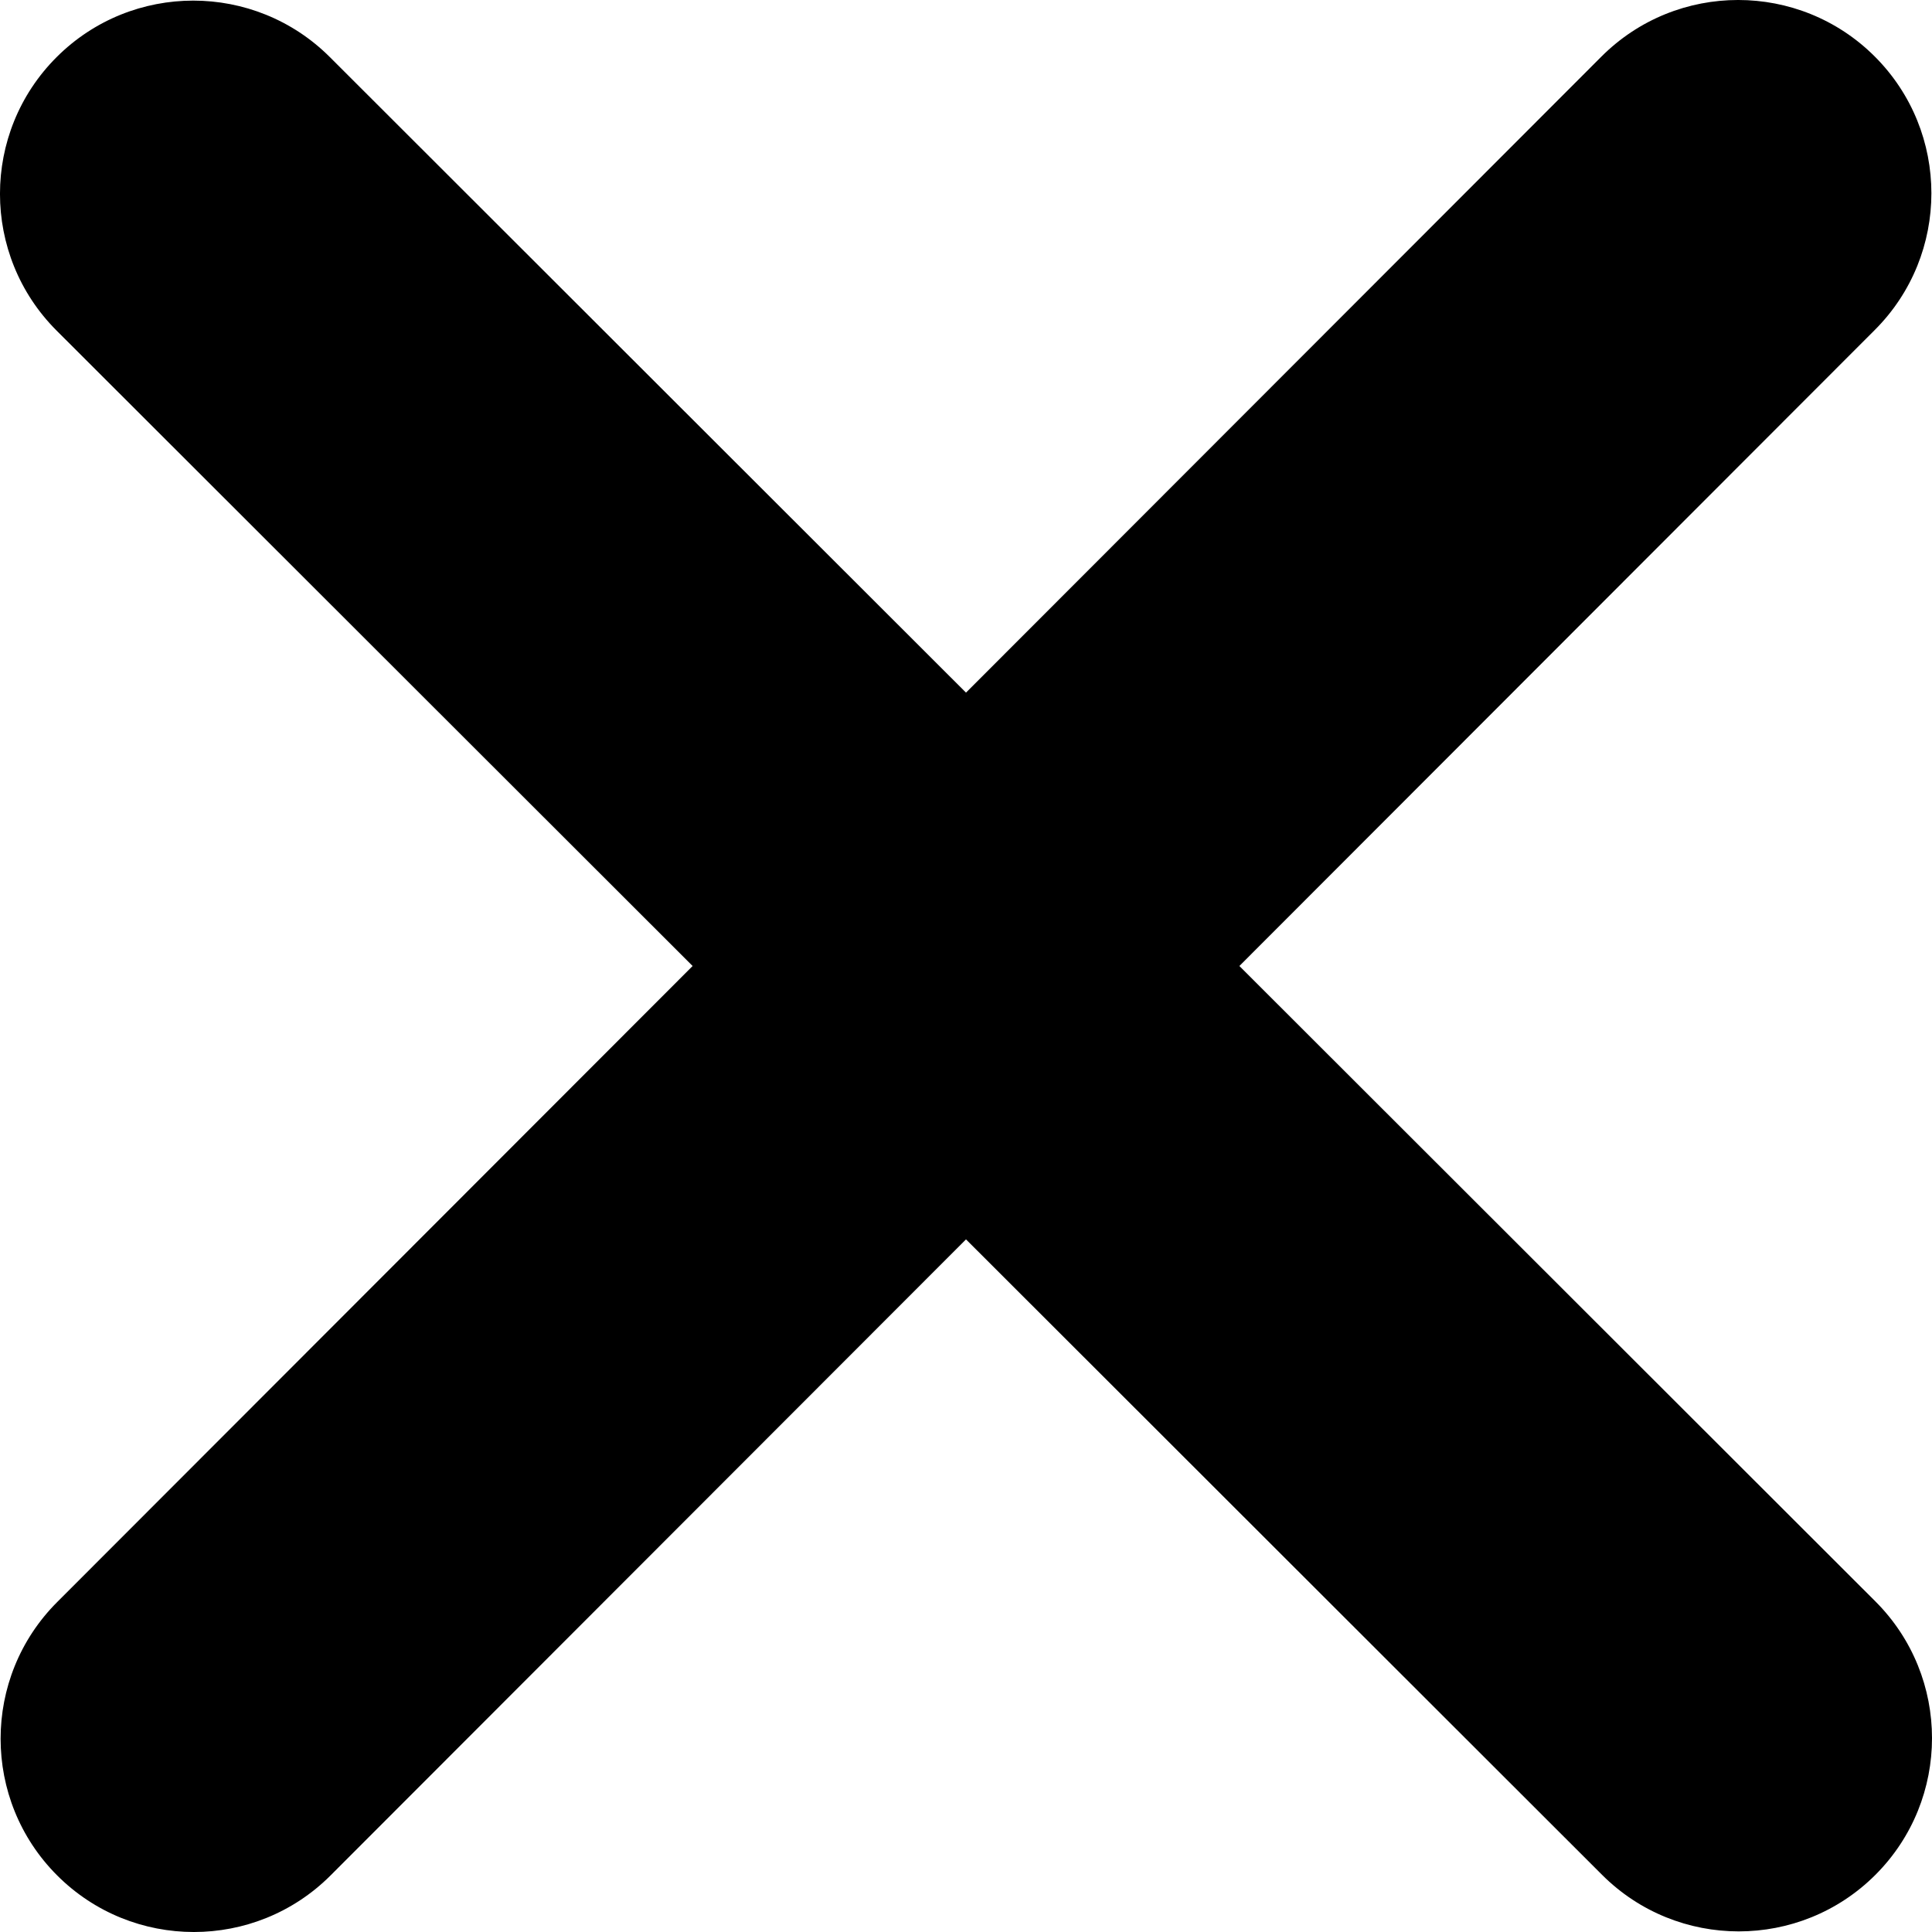 <?xml version="1.0" encoding="UTF-8"?>
<svg id="Layer_1" xmlns="http://www.w3.org/2000/svg" width="72" height="72" version="1.1" viewBox="0 0 72 72">
  <!-- Generator: Adobe Illustrator 29.4.0, SVG Export Plug-In . SVG Version: 2.1.0 Build 152)  -->
  <path d="M69.869,12.296c2.811-2.811,2.811-7.377,0-10.188s-7.377-2.811-10.188,0l-23.681,23.704L12.296,2.131C9.485-.68,4.92-.68,2.108,2.131s-2.811,7.377,0,10.188l23.704,23.681L2.131,59.704c-2.811,2.811-2.811,7.377,0,10.188s7.377,2.811,10.188,0l23.681-23.704,23.704,23.681c2.811,2.811,7.377,2.811,10.188,0s2.811-7.377,0-10.188l-23.704-23.681,23.681-23.704Z"/>
</svg>